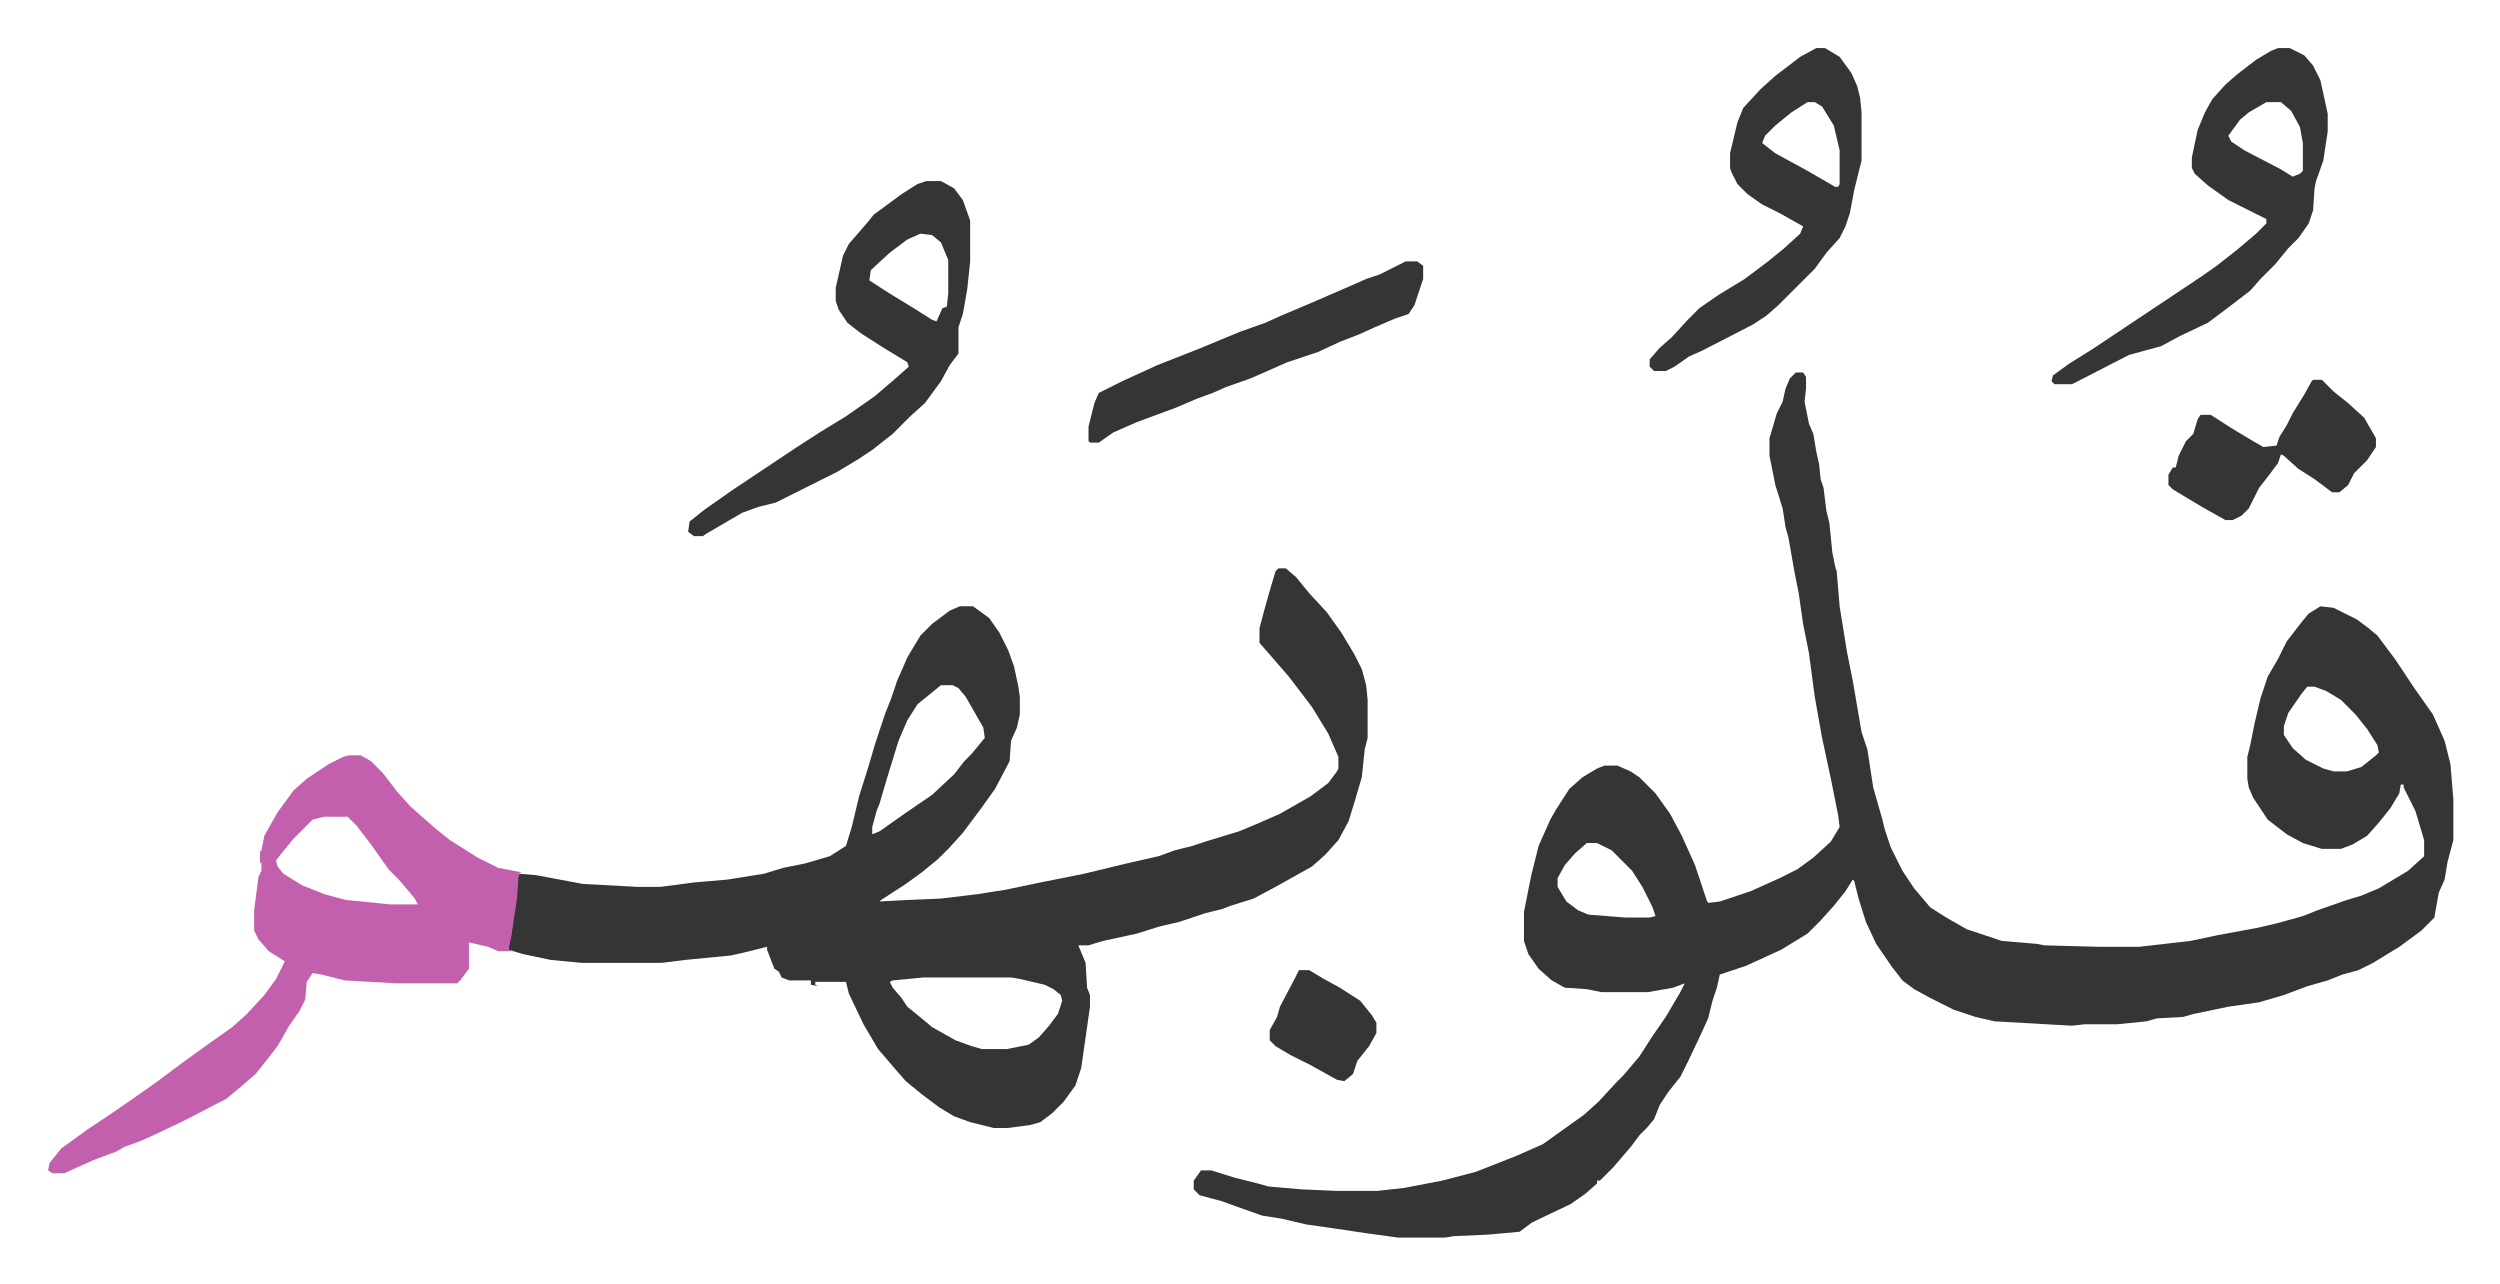 <svg xmlns="http://www.w3.org/2000/svg" viewBox="-32.9 304.1 1710.8 878.8">
    <path fill="#353535" id="rule_normal" d="M1196 559h5l2 3v8l-1 9 3 15 3 7 2 12 2 9 1 10 2 6 2 16 2 8 2 20 2 10 1 3 2 24 5 31 4 20 6 35 4 12 4 26 6 21 2 8 4 12 8 16 8 12 11 13 11 7 14 8 24 8 24 2 5 1 37 1h28l35-4 19-4 27-5 13-3 18-5 10-4 20-7 10-3 12-5 20-12 11-10v-11l-6-20-8-16v-2h-2l-1 6-6 10-8 10-8 9-10 6-8 3h-13l-13-4-11-6-13-10-10-15-3-7-1-6v-15l2-8 3-15 4-17 5-15 7-12 6-12 10-13 5-6 8-5 9 1 16 8 8 6 6 5 12 16 14 21 12 17 8 18 4 16 2 24v28l-4 15-2 12-4 9-3 17-9 9-15 11-18 11-10 5-11 3-10 4-14 4-16 6-17 5-21 3-24 5-7 2-18 1-7 2-20 2h-22l-9 1-53-3-13-3-15-5-16-8-11-6-8-6-7-9-11-16-7-15-5-16-3-12-1-1-5 8-8 10-9 10-9 9-18 11-24 11-18 6-2 9-3 9-3 12-5 11-9 19-5 10-8 10-6 9-4 10-5 6-5 5-6 8-12 14-9 9h-2v2l-8 7-10 7-21 10-6 3-8 6-22 2-23 1-6 1h-32l-22-3-20-3-21-3-17-4-13-2-17-6-11-4-15-4-4-4v-6l5-7h7l16 5 16 4 7 2 23 2 23 1h29l18-2 26-5 23-6 28-11 18-8 14-10 14-10 10-9 12-13 5-5 11-13 9-14 9-13 10-17 3-6-8 3-17 3h-32l-10-2-15-1-9-5-9-8-7-10-3-9v-20l5-25 5-20 8-18 4-7 9-14 9-8 10-6 5-2h9l9 4 6 4 11 11 10 14 8 15 9 20 8 24 1 2 8-1 21-7 20-9 12-6 11-8 12-11 6-10-1-8-5-25-6-28-5-28-4-30-4-20-3-21-3-15-4-23-2-7-2-13-5-16-4-20v-12l5-17 4-8 2-9 3-7zm350 215-4 5-9 13-3 9v6l6 9 9 8 12 6 7 2h9l10-3 10-8 2-2-1-5-7-11-8-10-10-10-10-6-8-3zm-493 107-8 7-7 8-5 9v6l6 10 8 6 7 3 26 2h16l4-1-2-6-7-14-7-11-14-14-10-5zM842 693h5l7 6 9 11 12 13 10 14 9 15 5 10 3 11 1 10v26l-2 8-2 19-5 17-4 13-7 13-9 10-9 8-25 14-15 8-16 5-5 2-12 3-18 6-13 3-16 5-23 5-10 3h-7l5 12 1 17 2 5v8l-6 42-4 12-8 11-8 8-8 6-7 2-15 2h-10l-16-4-11-4-10-6-12-9-11-9-7-8-12-14-10-17-10-21-2-8h-21v2l2 1-5-1v-3h-15l-5-2-2-4-3-2-5-13v-2l-16 4-9 2-31 3-16 2h-55l-21-2-19-4-10-3 2-14 5-38 12 1 32 6 37 2h16l23-3 23-2 25-4 13-4 15-3 17-5 11-7 4-13 5-21 6-19 5-17 7-21 4-10 4-12 4-9 3-7 9-15 8-8 12-9 7-3h9l11 8 7 10 6 12 4 11 3 14 1 7v12l-2 9-4 9-1 14-10 19-10 14-12 16-9 10-8 8-11 9-11 8-17 11-1 1 18-1 24-1 25-3 19-3 24-5 30-6 29-7 22-5 11-4 12-3 9-3 23-7 12-5 16-7 21-12 12-9 6-8 1-2v-8l-7-16-11-18-16-21-13-15-7-8v-10l4-15 4-14 3-10zm-231 80-16 13-7 11-6 14-8 26-5 17-2 5-3 11v5l5-2 17-12 19-13 15-14 7-9 5-5 9-11-1-7-12-21-5-6-4-2zm-12 200-21 2-2 1 2 4 6 7 4 6 11 9 6 5 16 9 11 4 7 2h17l15-3 7-5 7-8 6-8 3-9-1-4-5-4-6-3-17-4-6-1z"/>
    <path fill="#c360ae" id="rule_ikhfa_shafawi_with_meem" d="M206 821h8l7 4 8 8 10 13 9 10 9 8 8 7 10 8 19 12 14 7 16 3-2 1-1 16-4 27-2 9 4 1h-11l-7-3-13-3v18l-6 8-2 2h-42l-35-2-16-4-6-1-4 6-1 12-4 8-7 10-8 14-7 9-8 10-8 7-12 10-29 15-21 10-9 4-11 4-5 3-16 6-20 9H3l-3-2 1-5 8-10 18-13 15-10 16-11 17-12 16-12 18-13 17-12 10-9 12-13 8-11 6-12-11-7-7-8-3-6v-14l3-23 2-4v-5l-1-1v-7l1-1 2-10 9-16 11-15 9-8 15-10 10-5zm-17 42-8 2-13 13-9 11-3 4 1 4 4 5 13 8 15 6 15 4 30 3h19l-2-4-11-13-7-7-12-17-10-13-6-6z"/>
    <path fill="#353535" id="rule_normal" d="M601 428h10l9 5 6 8 5 14v28l-2 19-3 17-3 9v18l-6 8-6 11-11 15-10 9-12 12-14 11-9 6-15 9-12 6-16 8-14 7-12 3-11 4-24 14-3 2h-6l-4-3 1-7 10-8 20-14 21-14 21-14 17-11 18-11 20-14 14-12 9-8-1-3-18-11-14-9-9-7-6-9-2-6v-9l5-22 4-8 13-15 4-5 19-14 11-7zm-4 36-9 4-12 9-13 12-1 7 14 9 18 11 11 7 3 1 4-9 3-1 1-9v-23l-5-12-6-5zm929-127h8l10 5 6 7 5 10 5 23v12l-3 20-5 14-1 5-1 15-3 9-7 10-7 7-9 11-10 10-7 8-17 13-12 9-19 9-13 7-22 6-35 18-4 2h-12l-2-2 1-4 11-8 16-10 18-12 30-20 27-18 10-7 14-11 13-11 7-7v-3l-26-13-14-10-9-8-2-4v-7l4-19 5-12 5-9 9-10 8-7 13-10 10-6zm-8 37-12 7-6 5-8 11 2 4 9 6 25 13 8 5 5-2 2-2v-19l-2-11-6-11-7-6zm-308-37h6l10 6 8 11 4 9 2 8 1 10v33l-5 20-3 16-3 9-4 8-9 10-8 11-25 25-8 7-9 6-35 18-9 4-10 7-6 3h-8l-3-3v-5l7-8 8-7 11-12 8-8 13-9 18-11 16-12 11-9 11-10 2-5-16-9-12-6-10-7-7-7-4-8-1-3v-10l5-21 4-10 12-13 10-9 17-13zm-6 37-11 7-11 9-7 7-2 5 9 7 22 12 19 11h2l1-2v-23l-4-17-8-13-5-3zM929 483h8l4 3v9l-6 18-4 6-9 3-14 6-11 5-13 5-15 7-21 7-25 11-17 6-9 4-11 4-14 6-27 10-16 7-10 7h-6l-1-1v-10l4-16 3-7 16-8 24-11 28-11 29-12 17-6 11-5 19-8 30-13 9-4 9-3 16-8zm621 81h6l8 8 10 8 11 10 8 14v6l-6 9-9 9-4 8-6 5h-5l-12-9-11-7-10-9-2-1-2 6-6 8-7 9-4 8-3 6-5 5-6 3h-5l-16-9-20-12-3-3v-7l3-5h2l2-8 5-10 5-5 3-10 2-3h7l14 9 15 9 7 4 9-1 2-6 5-8 4-8 8-13 5-9zM856 968h7l10 6 11 6 14 9 8 10 3 5v7l-5 9-8 10-3 9-6 5-5-1-18-10-14-7-10-6-4-4v-7l5-9 2-7 10-19z"/>
</svg>
